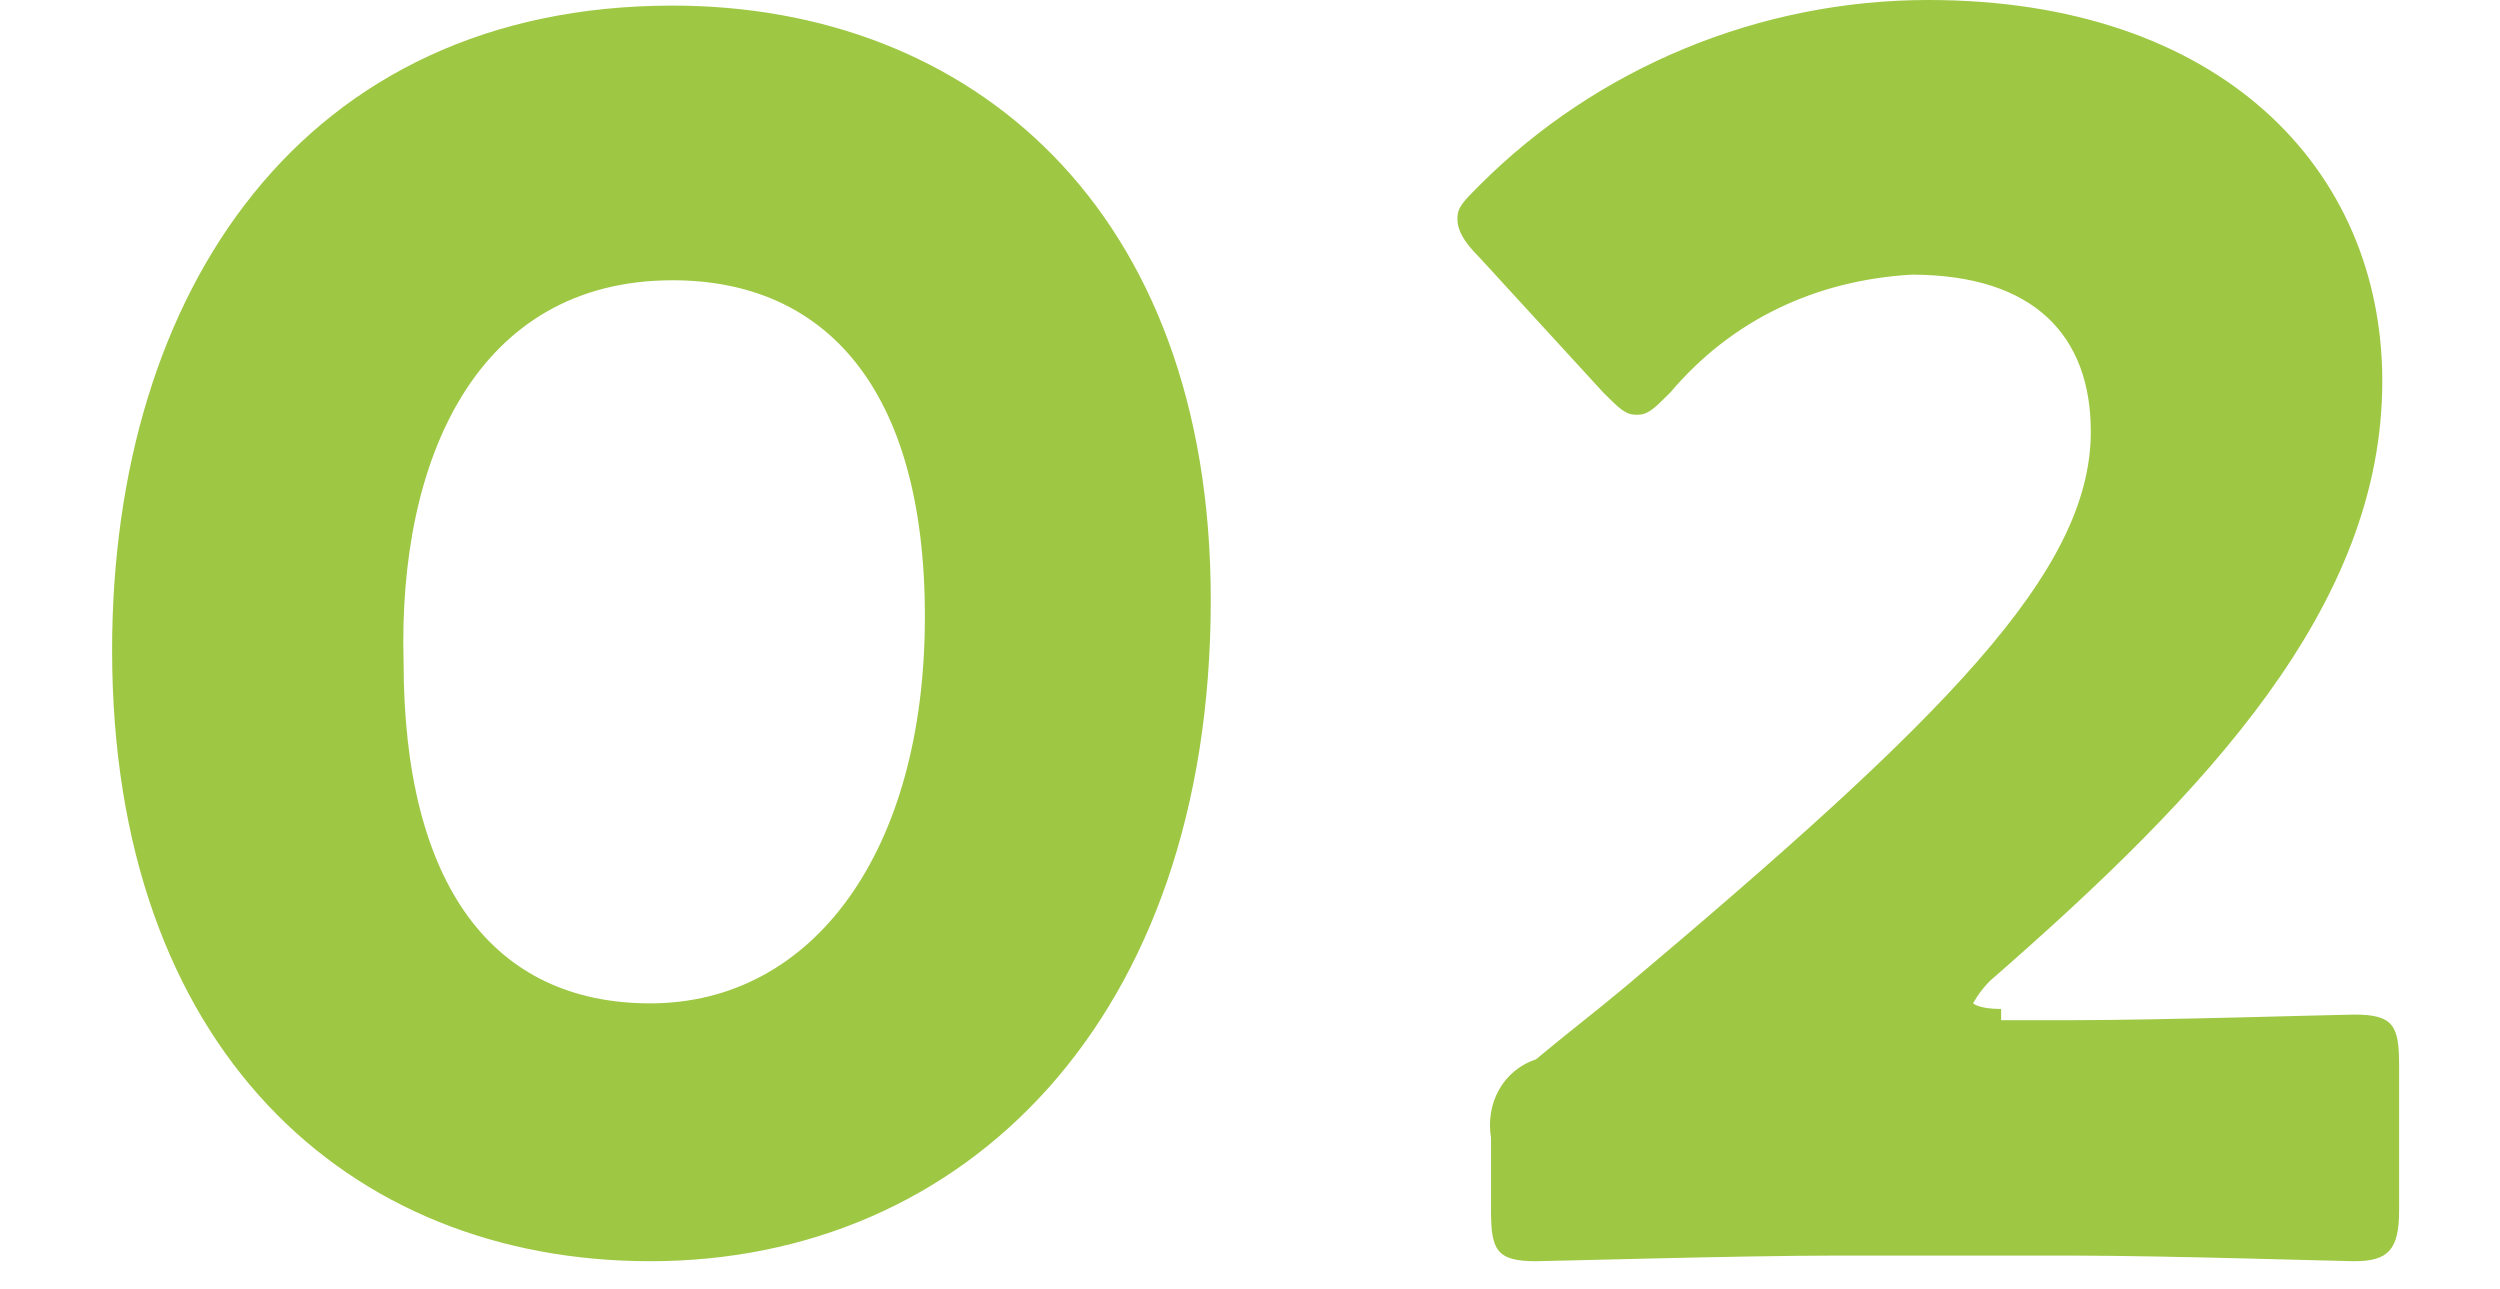 <?xml version="1.0" encoding="utf-8"?>
<!-- Generator: Adobe Illustrator 25.0.1, SVG Export Plug-In . SVG Version: 6.00 Build 0)  -->
<svg version="1.1" id="レイヤー_1" xmlns="http://www.w3.org/2000/svg" xmlns:xlink="http://www.w3.org/1999/xlink" x="0px"
	 y="0px" viewBox="0 0 44.6 23" style="enable-background:new 0 0 44.6 23;" xml:space="preserve">
<style type="text/css">
	.st0{fill:#9EC743;}
</style>
<path id="パス_368" class="st0" d="M12,0.1C5.4,0.1,2,5.2,2,11.6c0,7.1,4.2,10.9,9.6,10.9c5.6,0,10-4.3,10-11.8
	C21.6,3.7,17.3,0.1,12,0.1z M12,5c2.7,0,4.5,1.9,4.5,6c0,4.2-2,6.9-4.9,6.9c-2.8,0-4.4-2.1-4.4-6.1C7.1,8.2,8.5,5,12,5z M35.7,18
	c-0.4,0-0.5-0.1-0.5-0.1s0.1-0.2,0.3-0.4c3.9-3.4,7-6.7,7-10.7c0-3.8-2.9-6.8-8.1-6.8c-3,0-5.9,1.2-8,3.3c-0.3,0.3-0.4,0.4-0.4,0.6
	c0,0.2,0.1,0.4,0.4,0.7l2.2,2.4c0.3,0.3,0.4,0.4,0.6,0.4s0.3-0.1,0.6-0.4c1.1-1.3,2.6-2,4.3-2.1c2.2,0,3.2,1.1,3.2,2.8
	c0,2.5-2.6,5.1-8.3,9.9c-0.6,0.5-1,0.8-1.6,1.3c-0.6,0.2-0.9,0.8-0.8,1.4v1.3c0,0.7,0.1,0.9,0.8,0.9c0.2,0,3.7-0.1,5.3-0.1h4.3
	c1.6,0,4.8,0.1,5,0.1c0.6,0,0.8-0.2,0.8-0.9v-2.6c0-0.7-0.1-0.9-0.8-0.9c-0.2,0-3.5,0.1-5,0.1H35.7z"/>
</svg>

